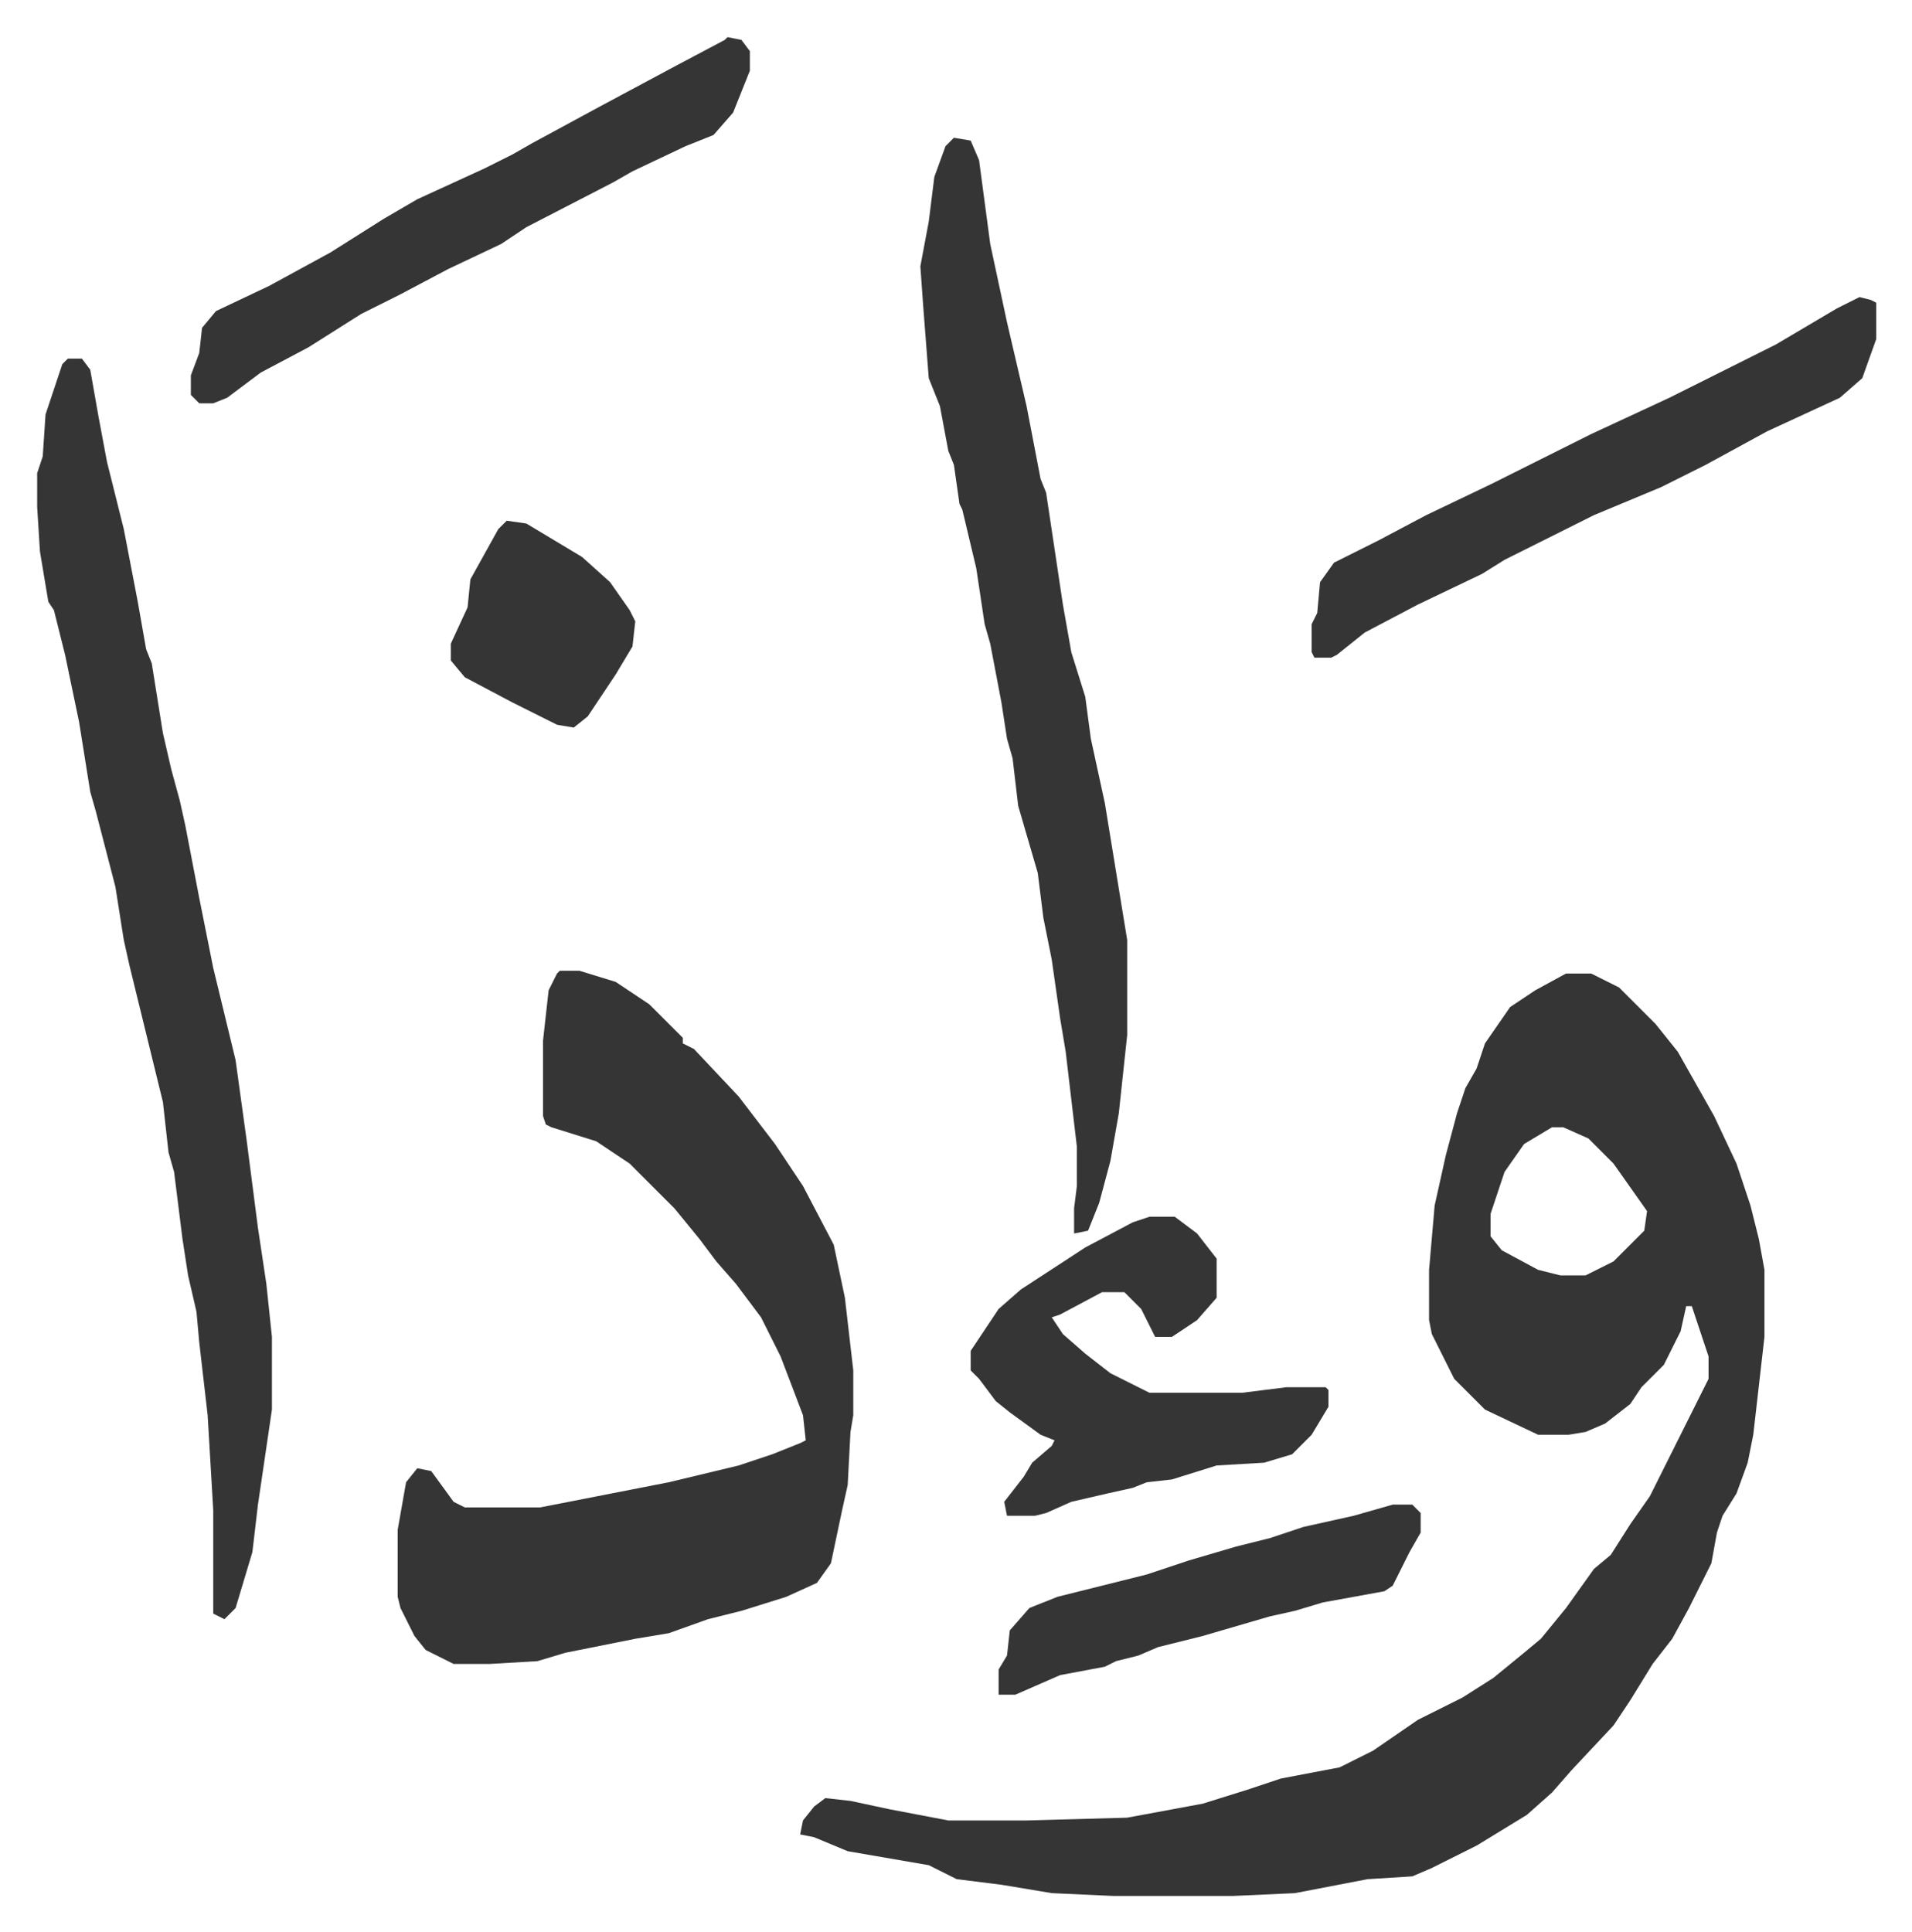 <svg xmlns="http://www.w3.org/2000/svg" role="img" viewBox="-13.29 389.71 684.08 691.08"><path fill="#353535" id="rule_normal" d="M547 738h9l10 5 13 13 8 10 13 23 8 17 5 15 3 12 2 11v24l-4 35-2 10-4 11-5 8-2 6-2 11-8 16-6 11-7 9-8 13-6 9-15 16-7 8-9 8-18 11-16 8-7 3-16 1-26 5-22 1h-43l-22-1-18-3-16-2-10-5-29-5-12-5-5-1 1-5 4-5 4-3 9 1 14 3 21 4h28l36-1 27-5 16-5 12-4 21-4 12-6 16-11 16-8 11-7 11-9 6-5 9-11 10-14 6-5 7-11 7-10 6-12 8-16 7-14v-8l-4-12-2-6h-2l-2 9-6 12-8 8-4 6-9 7-7 3-6 1h-11l-19-9-11-11-4-8-4-8-1-5v-18l2-23 4-18 4-15 3-9 4-7 3-9 9-13 9-6zm-5 55l-10 6-7 10-5 15v8l4 5 13 7 8 2h9l10-5 11-11 1-7-12-17-9-9-9-4zm-355-56h7l13 4 12 8 12 12v2l4 2 16 17 13 17 10 15 11 21 4 19 3 26v16l-1 6-1 19-2 9-4 19-5 7-11 5-16 5-12 3-14 5-12 2-25 5-10 3-17 1h-13l-10-5-4-5-5-10-1-4v-24l3-17 4-5 5 1 8 11 4 2h27l46-9 25-6 12-4 10-4 2-1-1-9-8-21-7-14-9-12-7-8-6-8-9-11-16-16-12-8-16-5-2-1-1-3v-27l2-18 3-6zM11 518h5l3 4 3 17 3 16 6 24 5 26 3 17 2 5 4 25 3 13 3 11 2 9 5 26 5 25 8 33 4 29 4 31 3 20 2 19v26l-5 34-2 17-6 20-4 4-4-2v-37l-2-34-3-26-1-11-3-13-2-13-3-24-2-7-2-18-12-49-2-9-3-19-7-27-2-7-4-25-5-24-4-16-2-3-3-18-1-16v-12l2-6 1-15 6-18z"/><path fill="#353535" id="rule_normal" d="M328 439l6 1 3 7 4 30 6 28 7 30 5 26 2 5 6 40 3 17 5 16 2 15 5 23 8 49v34l-3 28-3 17-4 15-4 10-5 1v-9l1-8v-14l-4-34-2-12-3-21-3-15-2-16-7-24-2-17-2-7-2-13-4-21-2-7-3-20-5-21-1-2-2-14-2-5-3-16-4-10-2-26-1-14 3-16 2-16 4-11zm70 386h9l8 6 7 9v14l-7 8-9 6h-6l-5-10-6-6h-8l-15 8-3 1 4 6 8 7 9 7 14 7h33l16-2h14l1 1v6l-6 10-7 7-10 3-17 1-16 5-9 1-5 2-9 2-13 3-9 4-4 1h-10l-1-5 7-9 3-5 7-6 1-2-5-2-11-8-5-4-6-8-3-3v-7l10-15 8-7 23-15 17-9zm254-329l4 1 2 1v13l-5 14-8 7-26 12-22 12-16 8-24 10-16 8-16 8-8 5-23 11-19 10-10 8-2 1h-6l-1-2v-10l2-4 1-11 5-7 16-8 17-9 23-11 36-18 28-13 16-8 22-11 22-13zm-405-93l5 1 3 4v7l-6 15-7 8-10 4-19 9-7 4-31 16-9 6-19 9-17 9-14 7-19 12-17 9-12 9-5 2h-5l-3-3v-7l3-8 1-9 5-6 19-9 22-12 19-12 12-7 24-11 10-5 7-4 24-13 28-15 17-9zm238 525h7l3 3v7l-4 7-6 12-3 2-22 4-10 3-9 2-24 7-16 4-7 3-8 2-4 2-16 3-16 7h-6v-9l3-5 1-9 7-8 10-4 32-8 15-5 17-5 12-3 12-4 18-4zM168 576l7 1 20 12 10 9 7 10 2 4-1 9-6 10-6 9-4 6-5 4-6-1-16-8-17-9-5-6v-6l6-13 1-10 10-18z"/></svg>

